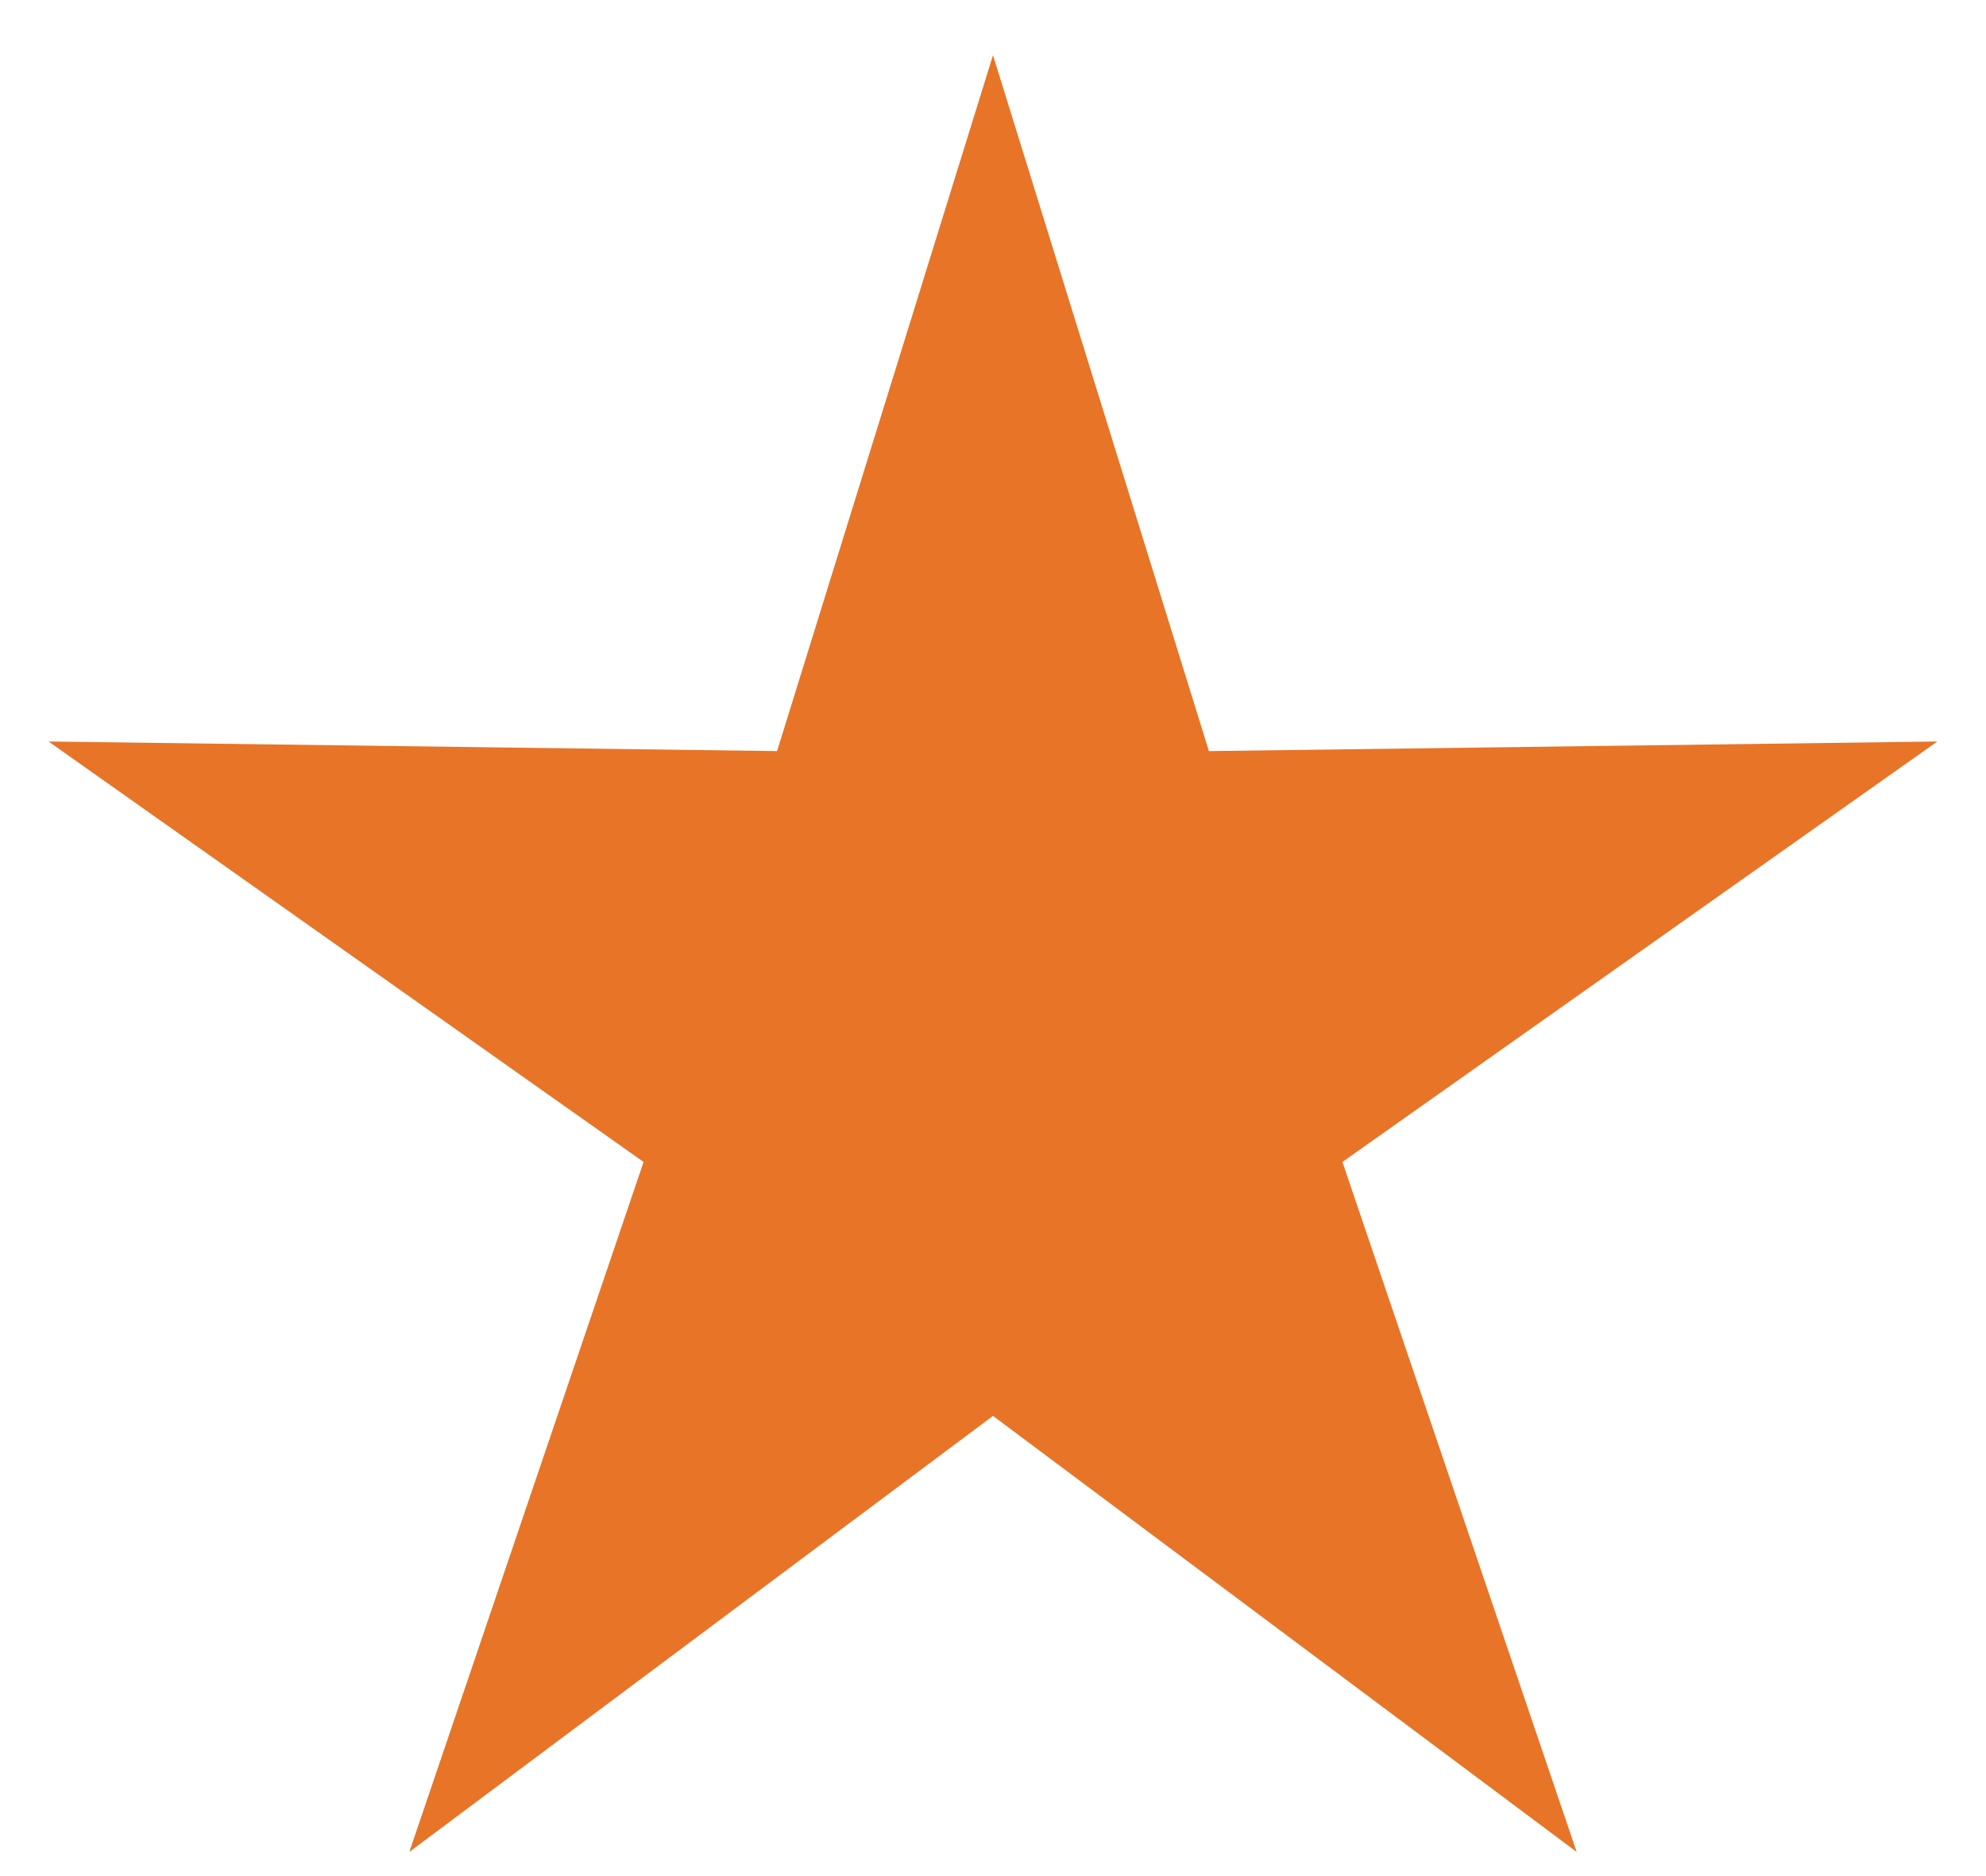 <svg width="18" height="17" viewBox="0 0 18 17" fill="none" xmlns="http://www.w3.org/2000/svg">
<path d="M9 0.5L10.957 6.806L17.559 6.719L12.167 10.529L14.29 16.781L9 12.83L3.71 16.781L5.833 10.529L0.44 6.719L7.043 6.806L9 0.5Z" fill="#E87427"/>
</svg>

